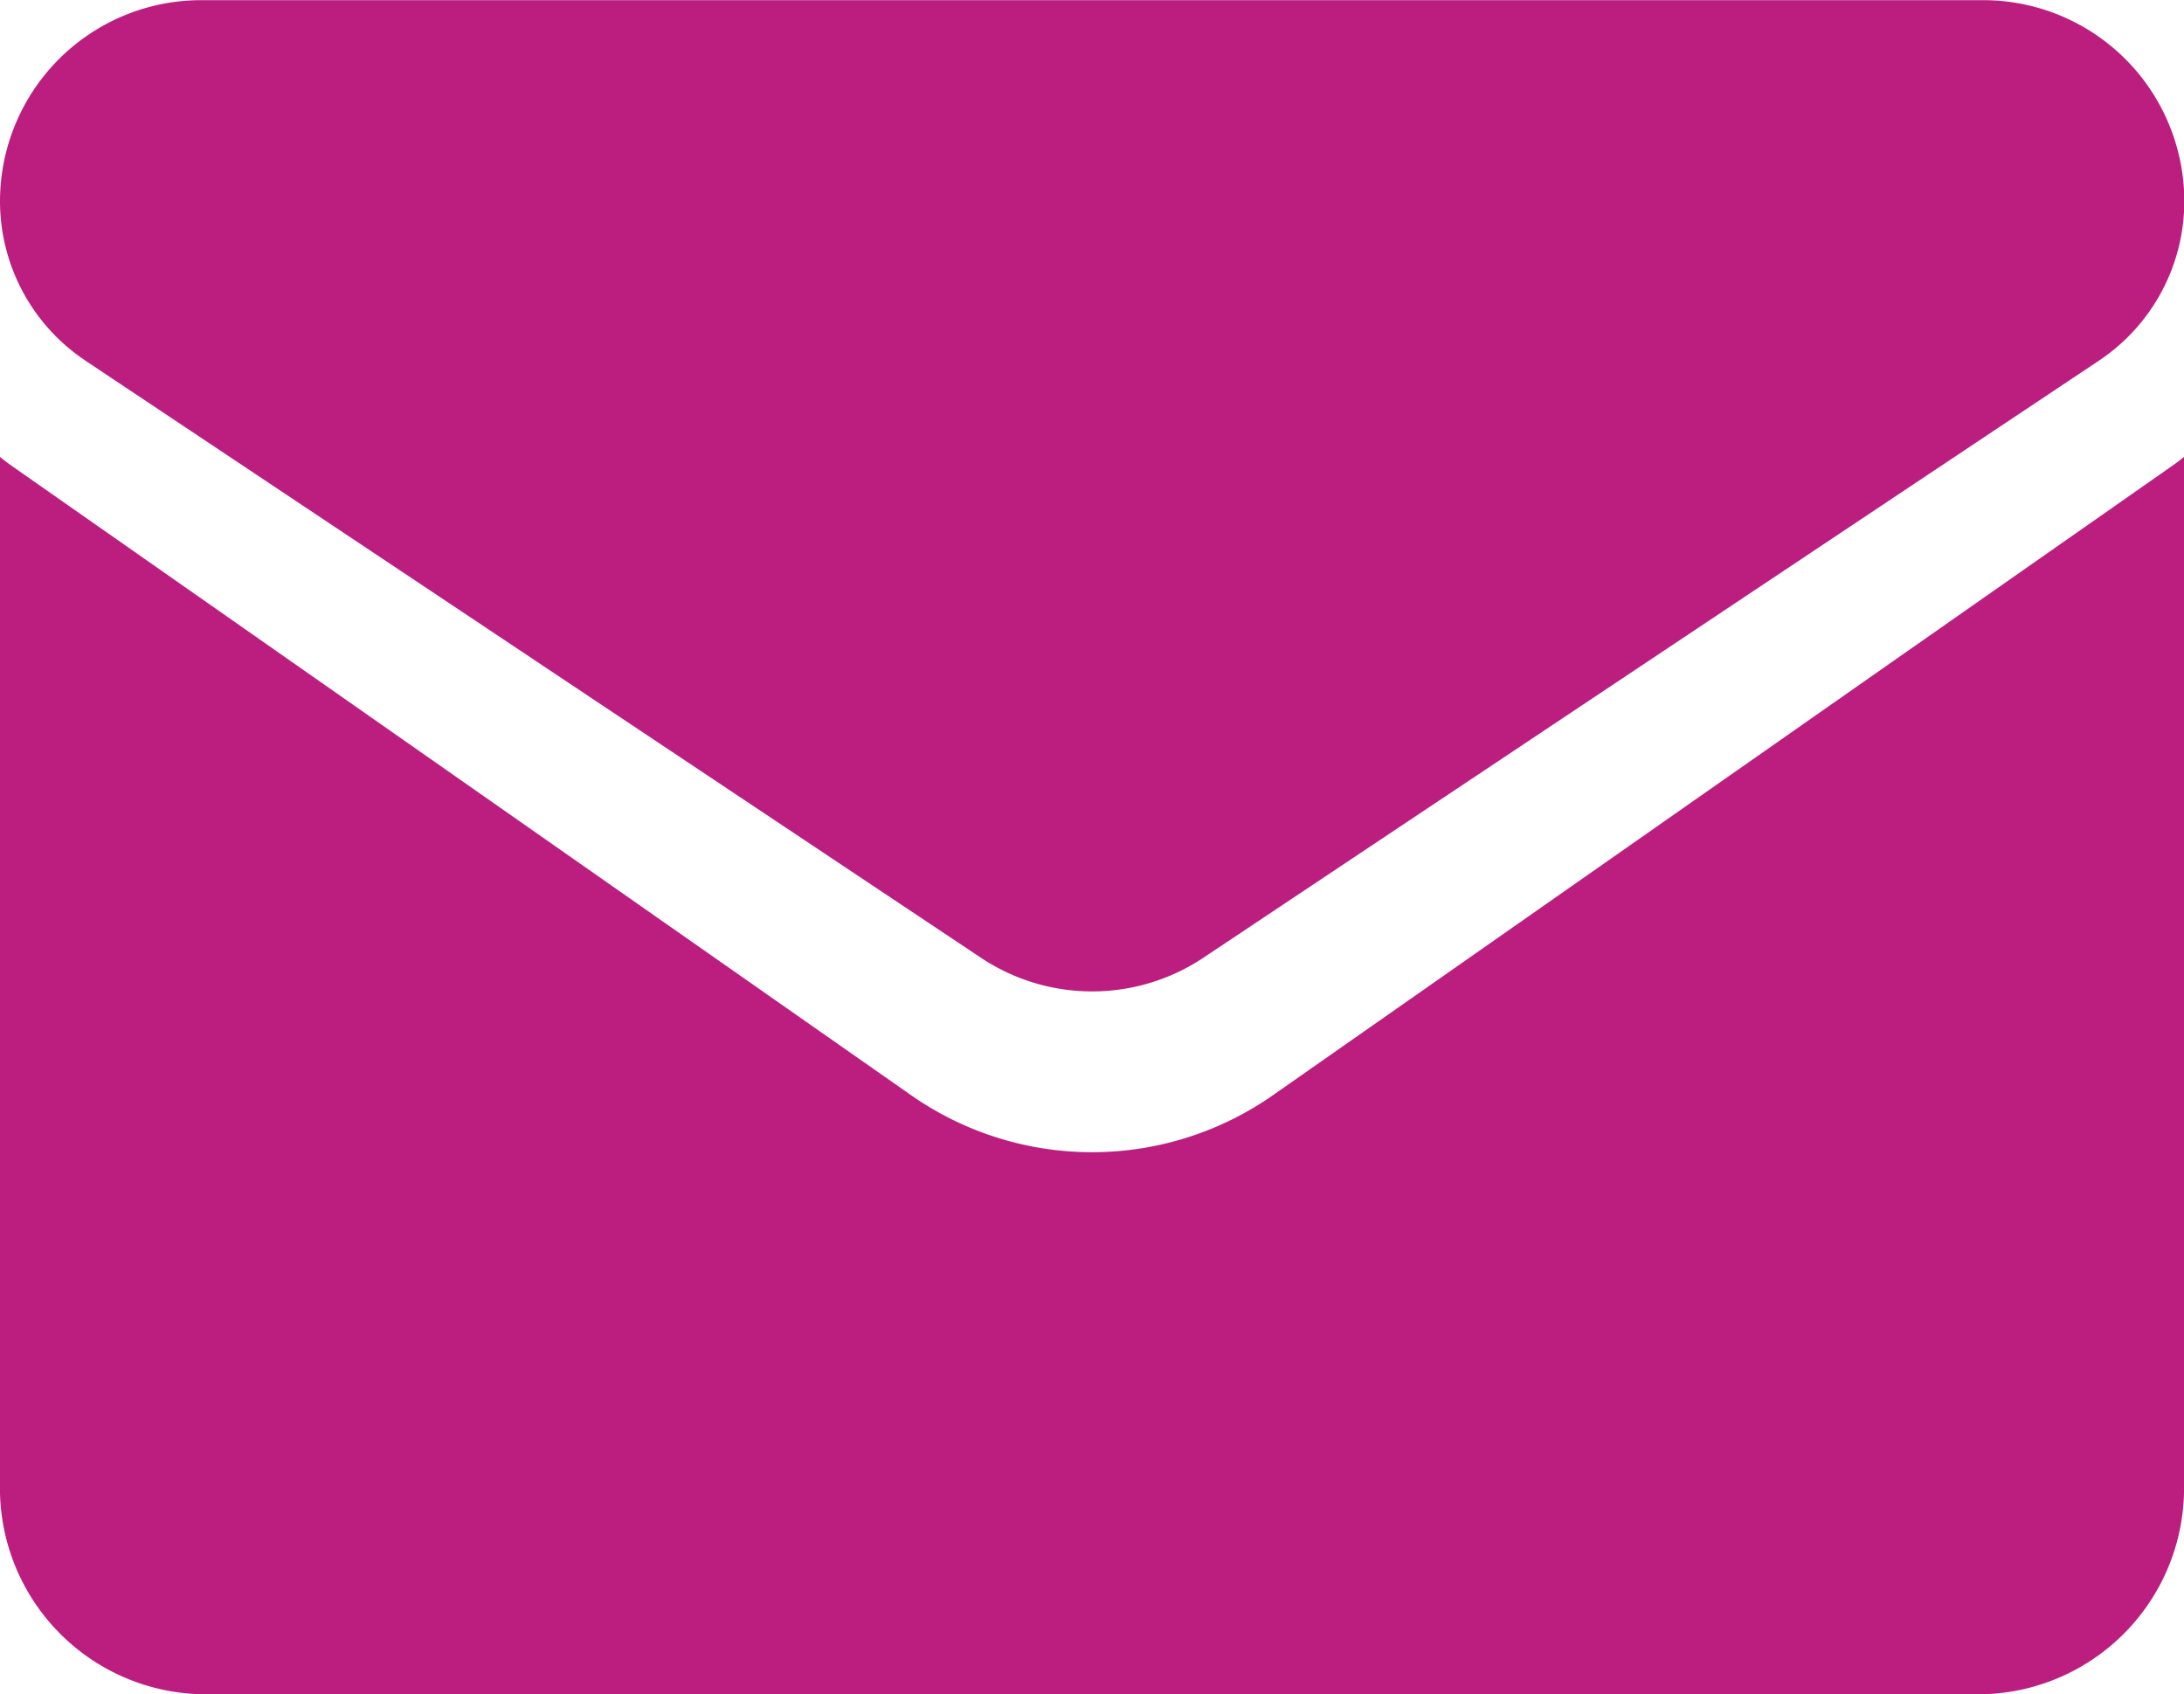 <svg xmlns="http://www.w3.org/2000/svg" width="56.078" height="43.5" viewBox="0 0 56.078 43.5">
  <g id="message" transform="translate(0 -64.266)">
    <path id="Path_1730" data-name="Path 1730" d="M32.726,187.759a8.105,8.105,0,0,1-9.373,0L.373,171.68C.246,171.591.122,171.5,0,171.4V197.75a5.293,5.293,0,0,0,5.162,5.418H50.916a5.294,5.294,0,0,0,5.162-5.418V171.4c-.122.1-.246.189-.374.278Z" transform="translate(0 -95.402)" fill="#bc1e80"/>
    <path id="Path_1731" data-name="Path 1731" d="M2.2,73.531l22.979,15.32a5.149,5.149,0,0,0,5.728,0l22.979-15.32a4.92,4.92,0,0,0,2.2-4.1,5.166,5.166,0,0,0-5.161-5.161H5.161A5.167,5.167,0,0,0,0,69.429a4.919,4.919,0,0,0,2.2,4.1Z" fill="#bc1e80"/>
  </g>
</svg>
